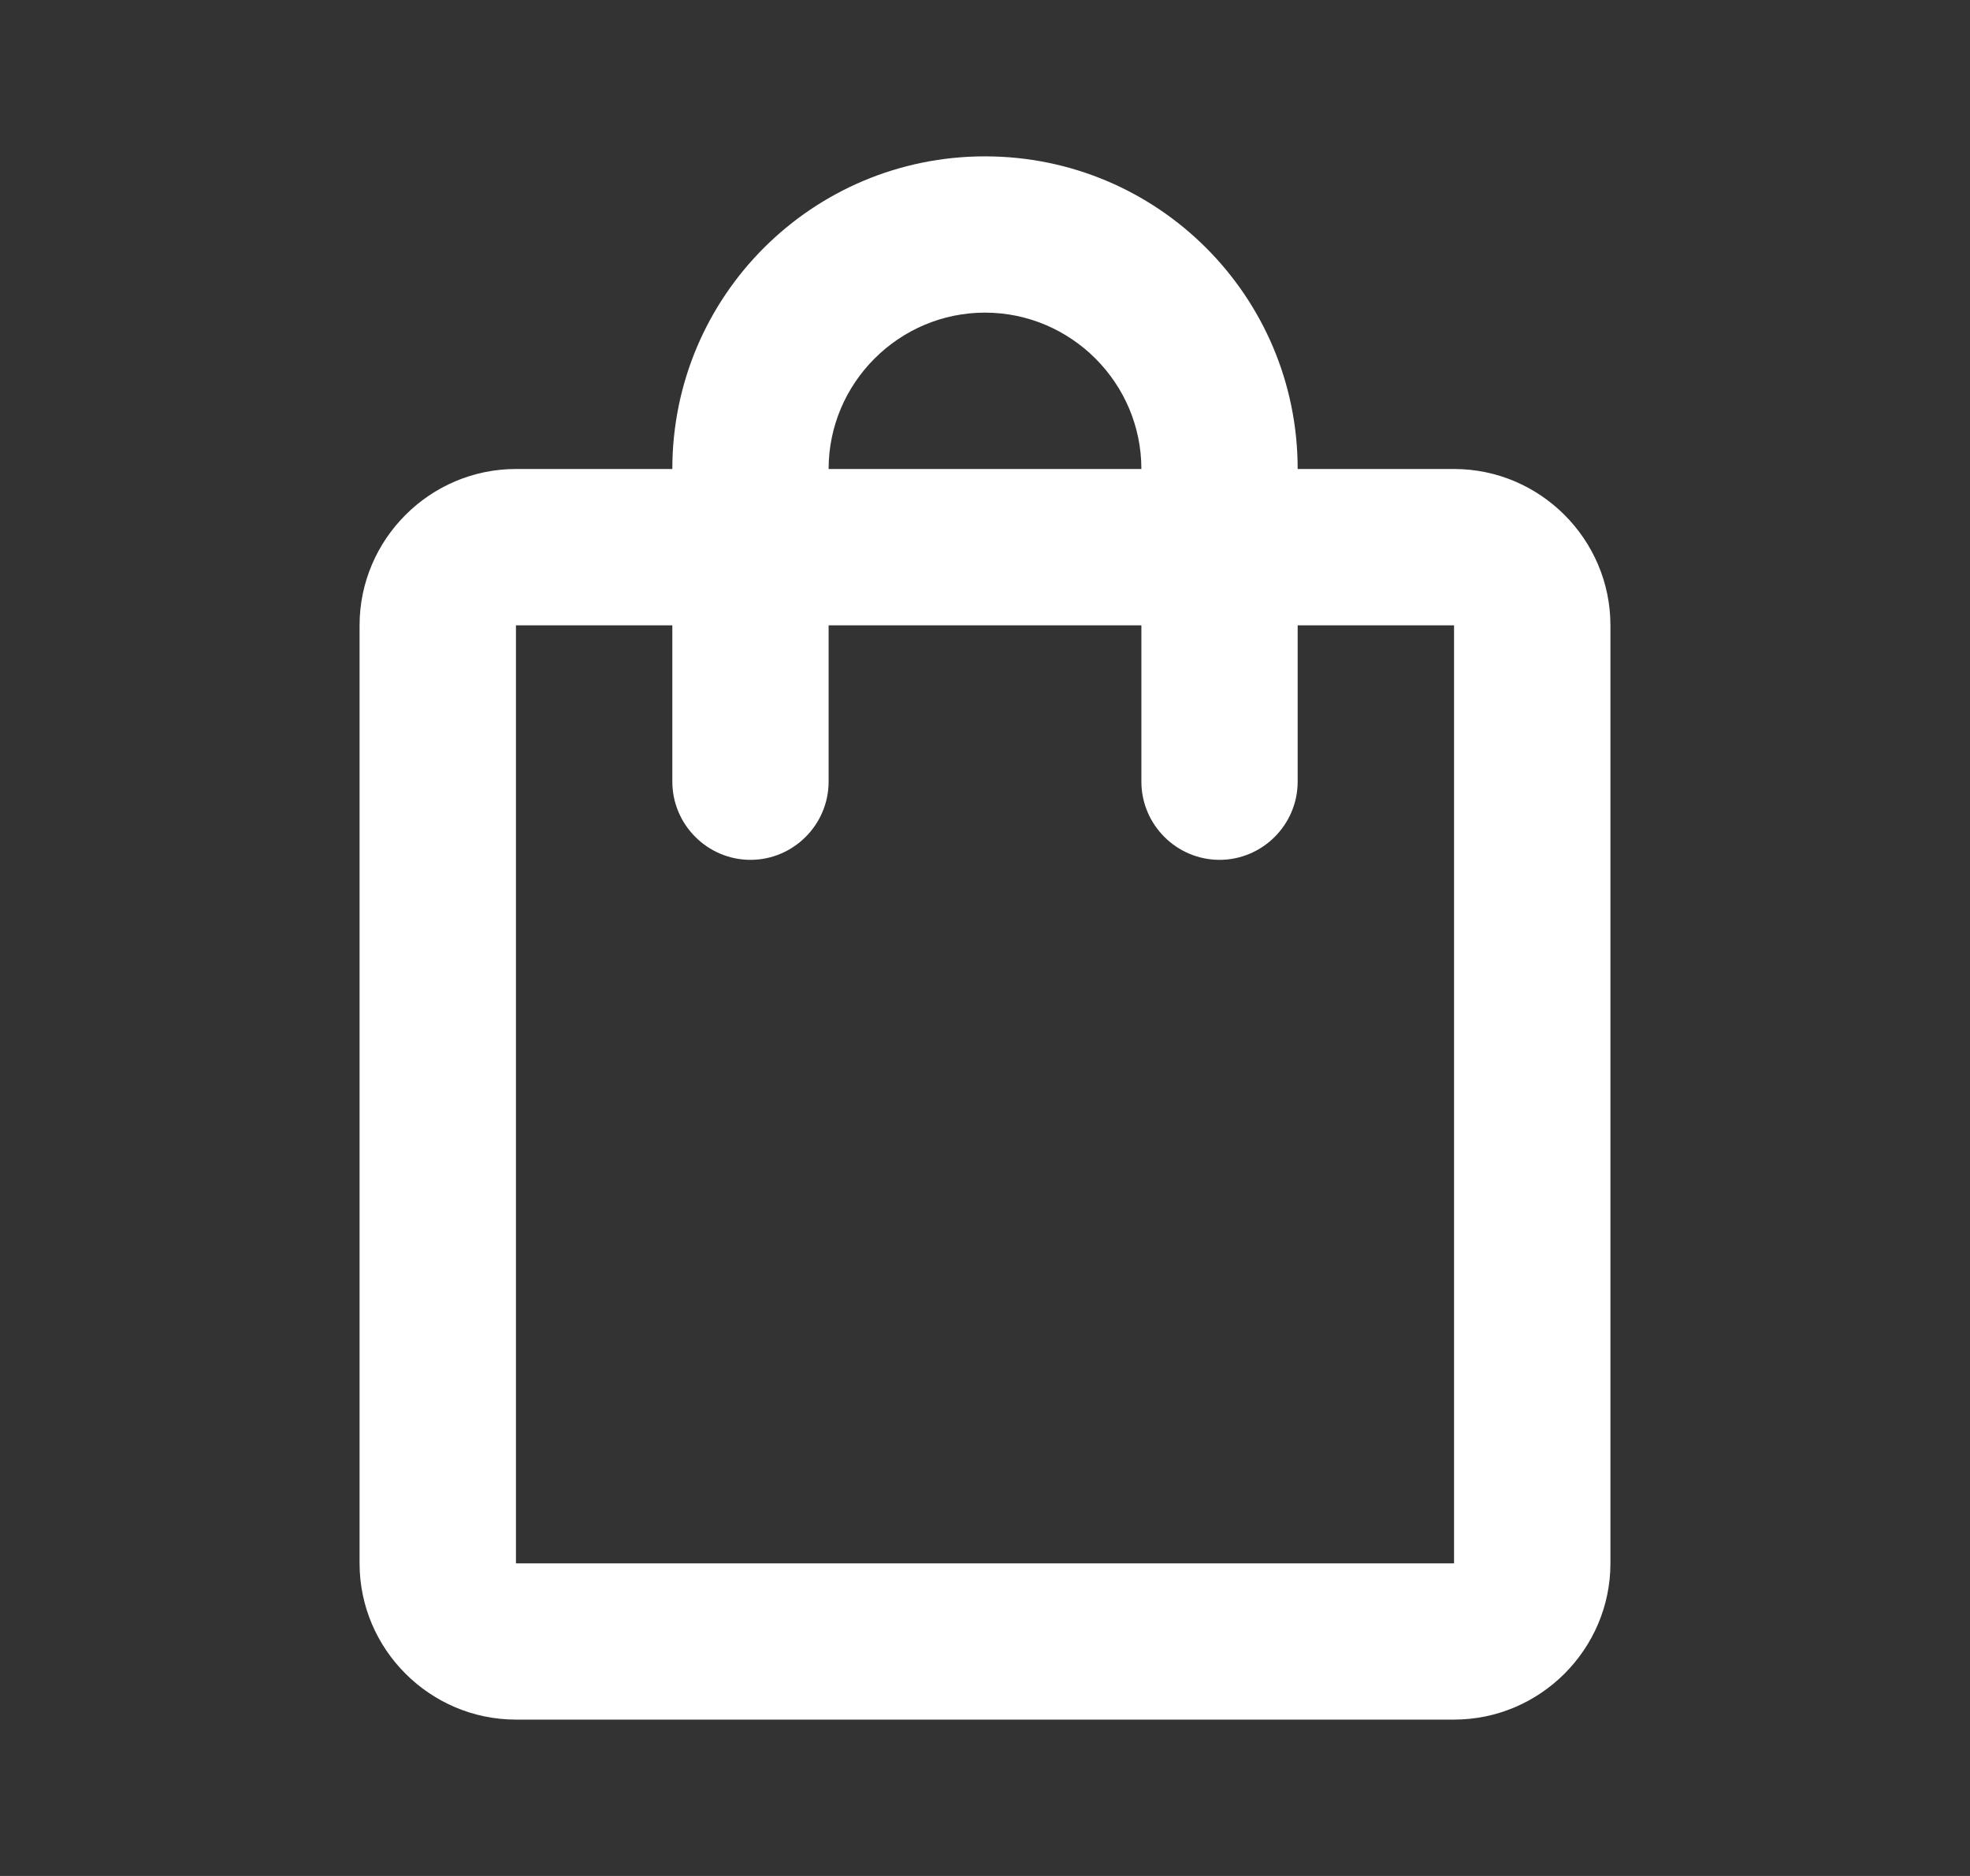 <svg width="21" height="20" viewBox="0 0 21 20" fill="none" xmlns="http://www.w3.org/2000/svg">
<rect x="0" y="0" width="21" height="20" fill="#333333" stroke="none"/>
<path d="M15.5 5H13.833C13.833 3.158 12.342 1.667 10.5 1.667C8.658 1.667 7.167 3.158 7.167 5H5.5C4.583 5 3.833 5.75 3.833 6.667V16.667C3.833 17.583 4.583 18.333 5.5 18.333H15.5C16.417 18.333 17.167 17.583 17.167 16.667V6.667C17.167 5.75 16.417 5 15.5 5ZM10.5 3.333C11.417 3.333 12.167 4.083 12.167 5H8.833C8.833 4.083 9.583 3.333 10.5 3.333ZM15.5 16.667H5.5V6.667H7.167V8.333C7.167 8.792 7.542 9.167 8 9.167C8.458 9.167 8.833 8.792 8.833 8.333V6.667H12.167V8.333C12.167 8.792 12.542 9.167 13 9.167C13.458 9.167 13.833 8.792 13.833 8.333V6.667H15.5V16.667Z" fill="white"/>
</svg>
